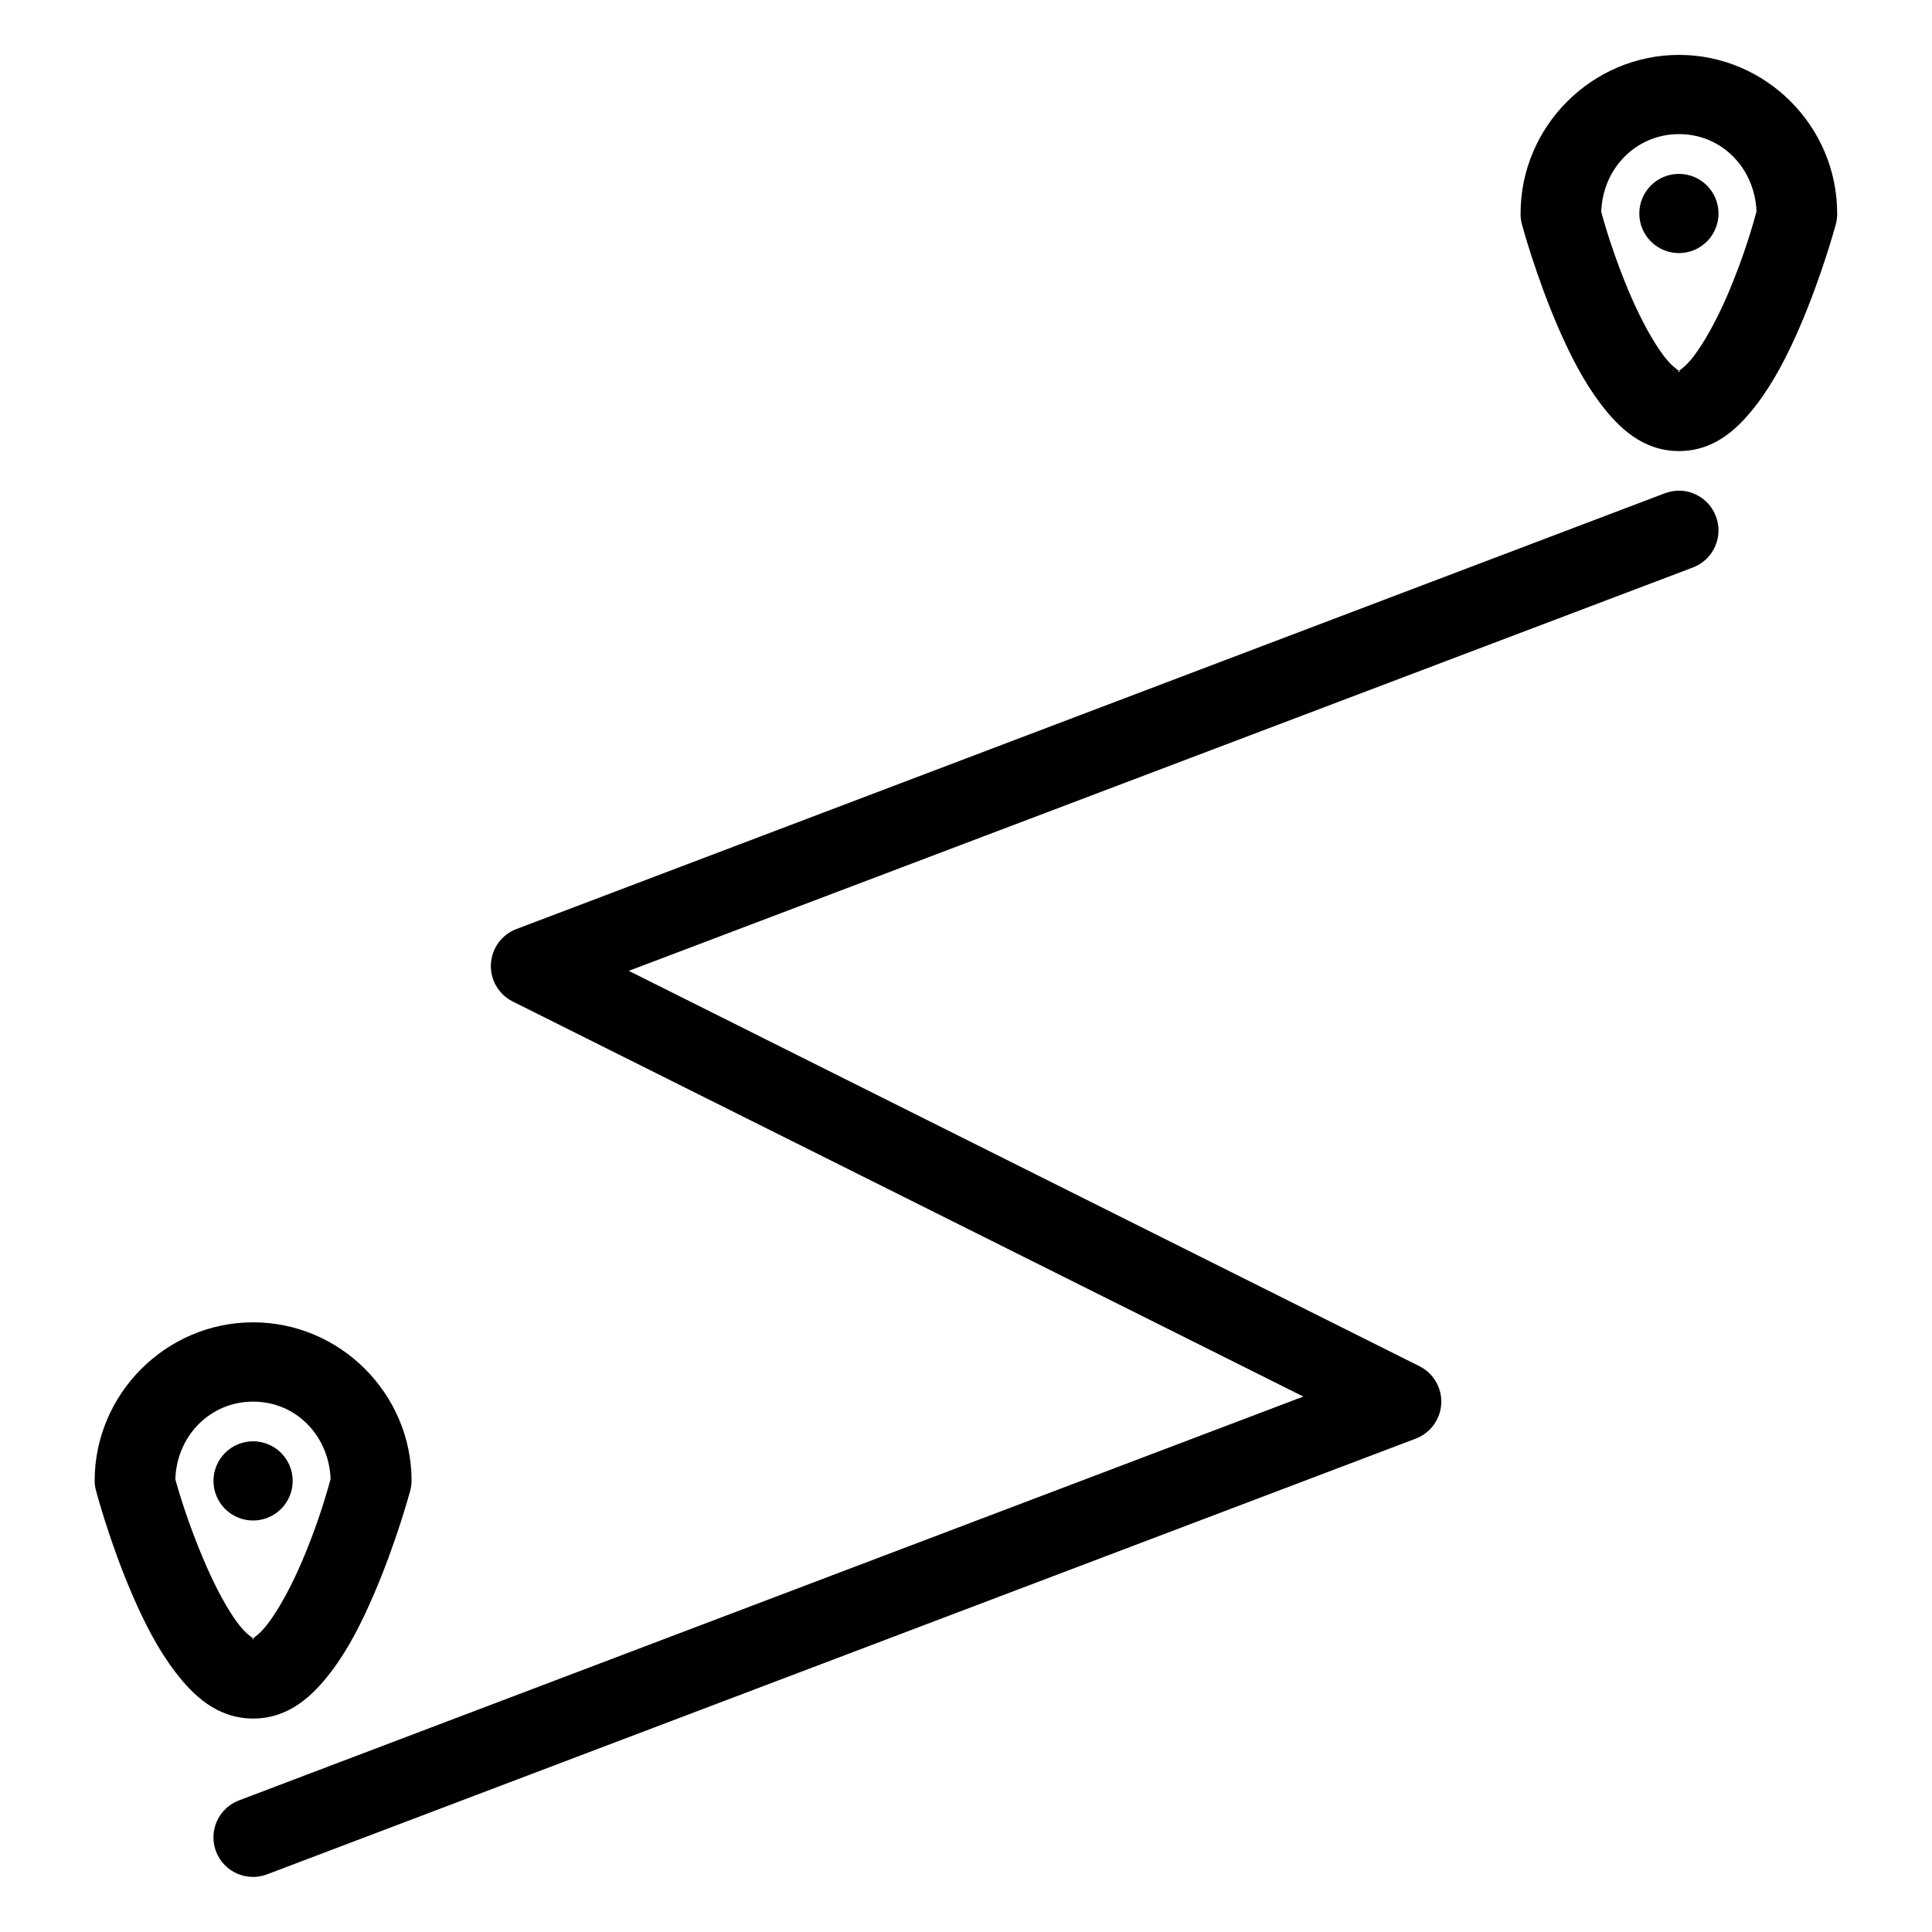 <?xml version="1.0" encoding="UTF-8"?>
<!-- Uploaded to: SVG Repo, www.svgrepo.com, Generator: SVG Repo Mixer Tools -->
<svg fill="#000000" width="800px" height="800px" version="1.1" viewBox="144 144 512 512" xmlns="http://www.w3.org/2000/svg">
 <path d="m588.95 158.55c-23.055 0.012-41.984 18.949-41.984 42.008-0.016 0.91 0.086 1.82 0.305 2.703 0 0 3.672 13.723 9.758 27.738 3.047 7.008 6.66 14.152 11.316 20.234 4.656 6.078 10.977 12.301 20.605 12.301 9.625 0 15.883-6.223 20.539-12.301 4.656-6.082 8.273-13.227 11.316-20.234 6.086-14.016 9.758-27.738 9.758-27.738 0.219-0.883 0.324-1.793 0.309-2.703 0-23.059-18.848-41.996-41.902-42.008zm0.02 20.992c11.457 0 20.121 9.195 20.52 20.543-0.547 1.969-3.062 11.43-7.891 22.551-2.656 6.113-5.898 12.047-8.777 15.805-1.879 2.457-3.336 3.438-3.871 3.832 0.293 0.211 0.34 0.27 0.02 0.27-0.324 0-0.305-0.059-0.02-0.27-0.559-0.395-2.055-1.375-3.938-3.832-2.879-3.758-6.098-9.691-8.754-15.805-4.812-11.086-7.348-20.445-7.914-22.469 0.336-11.41 9.121-20.625 20.625-20.625zm-0.043 10.539c-2.781 0-5.453 1.105-7.422 3.074s-3.074 4.637-3.074 7.422c0 2.785 1.105 5.453 3.074 7.422s4.641 3.074 7.422 3.074c2.785 0 5.453-1.105 7.422-3.074s3.074-4.637 3.074-7.422c0-2.785-1.105-5.453-3.074-7.422s-4.637-3.074-7.422-3.074zm-0.469 83.969c-1.102 0.047-2.188 0.27-3.219 0.656l-304.43 115.52c-3.867 1.488-6.5 5.109-6.715 9.25-0.219 4.137 2.019 8.016 5.711 9.898l209.59 104.73-282.04 107.01c-2.609 0.984-4.719 2.965-5.867 5.508-1.145 2.539-1.234 5.434-0.242 8.043 2.074 5.41 8.141 8.117 13.551 6.047l304.34-115.44c3.914-1.461 6.59-5.109 6.809-9.285 0.219-4.172-2.062-8.078-5.805-9.941l-209.51-104.76 282.04-106.91c2.602-0.996 4.703-2.984 5.836-5.531 1.137-2.547 1.211-5.438 0.211-8.039-1.605-4.234-5.746-6.965-10.27-6.766zm-377.37 220.38c-23.062 0-42.004 18.941-42.004 42.004 0.012 0.914 0.141 1.824 0.391 2.707 0 0 3.609 13.723 9.695 27.734 3.043 7.008 6.641 14.156 11.297 20.234 4.656 6.082 10.996 12.32 20.621 12.32 9.629 0 15.949-6.238 20.602-12.32 4.656-6.078 8.191-13.227 11.234-20.234 6.09-14.012 9.758-27.734 9.758-27.734 0.25-0.883 0.379-1.793 0.391-2.707 0-23.062-18.922-42.004-41.984-42.004zm0 21.012c11.461 0 20.121 9.172 20.52 20.52-0.547 1.973-3.062 11.434-7.891 22.551-2.656 6.113-5.875 12.047-8.754 15.805-1.91 2.496-3.379 3.469-3.894 3.856 0.289 0.207 0.34 0.246 0.02 0.246-0.312 0-0.281-0.051-0.02-0.246-0.551-0.391-2.047-1.383-3.938-3.856-2.879-3.758-6.016-9.691-8.672-15.805-4.812-11.086-7.43-20.445-7.992-22.469 0.332-11.41 9.121-20.602 20.621-20.602zm-0.02 10.516c-2.785 0-5.453 1.109-7.422 3.074-1.969 1.969-3.074 4.641-3.074 7.422 0 2.785 1.105 5.453 3.074 7.422s4.637 3.074 7.422 3.074c2.785 0 5.453-1.105 7.422-3.074s3.074-4.637 3.074-7.422c0-2.781-1.105-5.453-3.074-7.422-1.969-1.965-4.637-3.074-7.422-3.074z" fill-rule="evenodd"/>
</svg>
